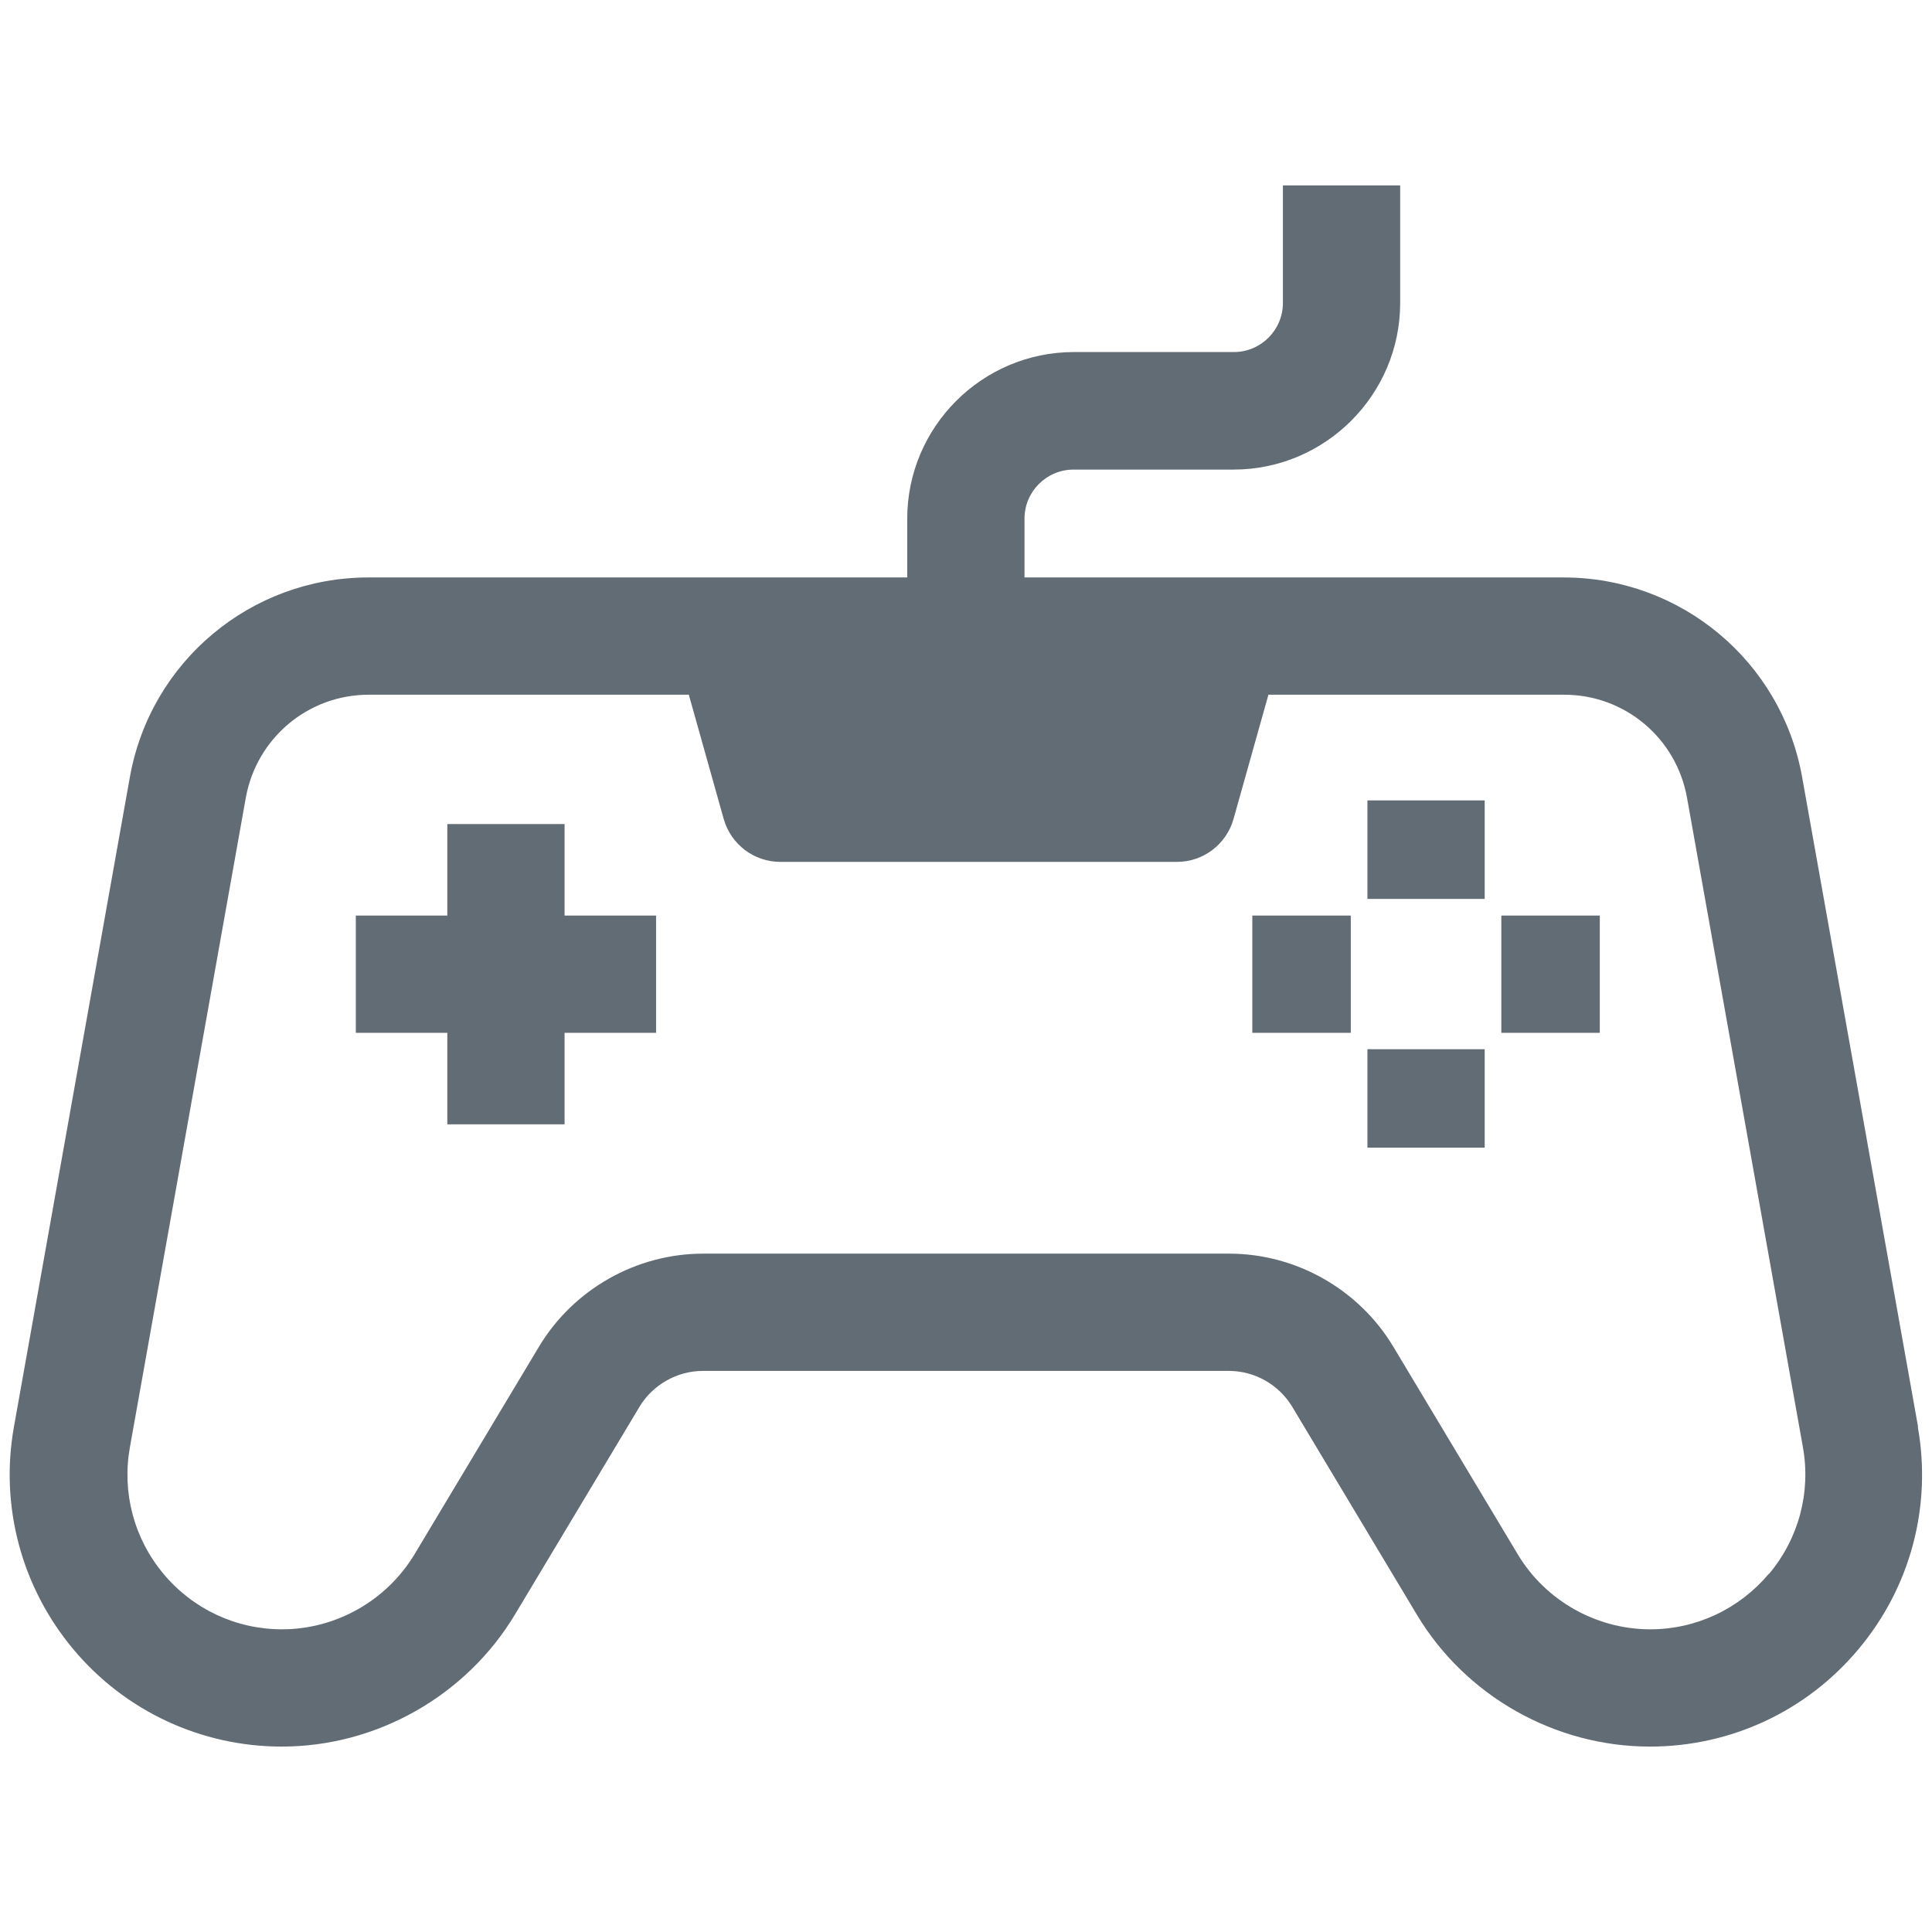 <?xml version="1.0" encoding="UTF-8"?>
<svg preserveAspectRatio="xMaxYMin slice" width="300px" height="300px" xmlns="http://www.w3.org/2000/svg" id="Layer_1" data-name="Layer 1" viewBox="0 0 72 72">
  <defs>
    <style>
      .cls-1 {
        fill: #626c74;
      }
    </style>
  </defs>
  <path class="cls-1" d="M71.48,53.17l-4.32-24.21c-.77-4.31-4.51-7.44-8.89-7.44h-20.09v-2.19c0-1.01.82-1.83,1.83-1.83h5.96c3.42,0,6.21-2.79,6.21-6.21v-4.38h-4.37v4.38c0,1.01-.82,1.83-1.83,1.83h-5.96c-3.42,0-6.21,2.79-6.21,6.21v2.19H13.73c-4.38,0-8.12,3.13-8.89,7.44L.52,53.17c-.53,2.96.28,5.98,2.21,8.29s4.77,3.63,7.77,3.63c3.54,0,6.87-1.89,8.69-4.92l4.64-7.74c.49-.82,1.4-1.34,2.36-1.34h19.61c.96,0,1.86.51,2.36,1.34l4.64,7.74c1.82,3.04,5.15,4.92,8.69,4.92,3.01,0,5.84-1.32,7.77-3.63,1.94-2.31,2.74-5.33,2.21-8.29h0ZM65.92,58.65c-1.1,1.31-2.71,2.07-4.42,2.07-2.01,0-3.91-1.07-4.94-2.8l-4.64-7.74c-1.28-2.13-3.62-3.46-6.11-3.46h-19.61c-2.49,0-4.83,1.33-6.11,3.46l-4.64,7.74c-1.04,1.73-2.93,2.8-4.94,2.8-1.71,0-3.32-.75-4.42-2.07s-1.55-3.03-1.25-4.71l4.32-24.21c.4-2.22,2.32-3.84,4.58-3.84h11.93l1.3,4.63c.27.95,1.13,1.6,2.11,1.6h14.78c.98,0,1.84-.65,2.11-1.6l1.3-4.63h11.02c2.26,0,4.18,1.61,4.58,3.84l4.32,24.21c.3,1.68-.16,3.4-1.26,4.71h0,0ZM21.04,34.12h3.41v4.37h-3.41v3.41h-4.37v-3.41h-3.41v-4.37h3.41v-3.41h4.37v3.41ZM50.96,29.83h4.37v3.67h-4.37v-3.67h0ZM50.96,39.1h4.37v3.67h-4.37v-3.67ZM55.95,34.12h3.67v4.37h-3.67v-4.37h0ZM46.67,34.12h3.67v4.37h-3.67v-4.37h0Z"></path>
</svg>
